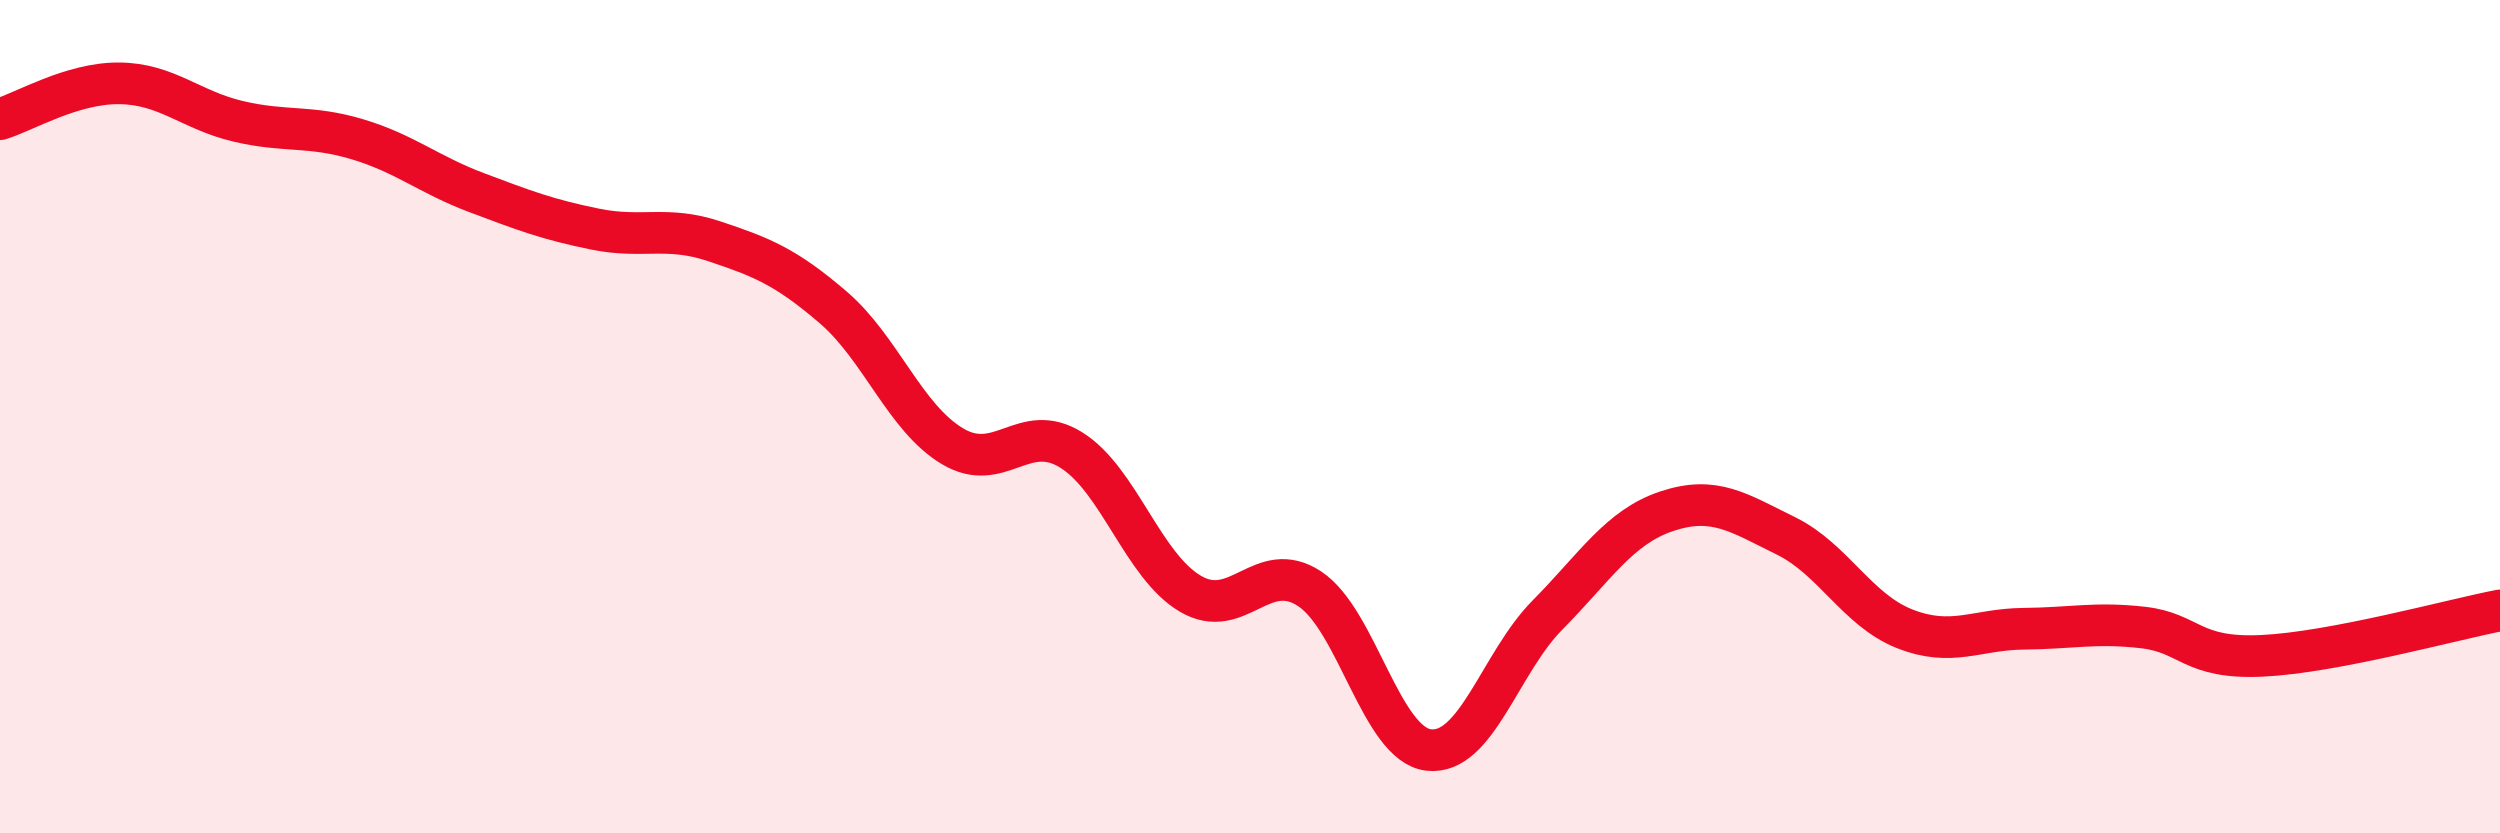 
    <svg width="60" height="20" viewBox="0 0 60 20" xmlns="http://www.w3.org/2000/svg">
      <path
        d="M 0,2.86 C 0.57,2.69 1.72,1.99 2.86,2 C 4,2.01 4.57,2.64 5.71,2.91 C 6.85,3.18 7.43,3 8.57,3.34 C 9.71,3.68 10.29,4.19 11.43,4.62 C 12.57,5.05 13.15,5.27 14.29,5.5 C 15.43,5.73 16,5.41 17.14,5.79 C 18.28,6.17 18.86,6.4 20,7.38 C 21.14,8.36 21.72,10.03 22.86,10.71 C 24,11.39 24.57,10.09 25.71,10.8 C 26.85,11.51 27.43,13.58 28.57,14.25 C 29.71,14.92 30.29,13.38 31.43,14.13 C 32.57,14.88 33.15,17.87 34.29,18 C 35.43,18.13 36,15.91 37.14,14.76 C 38.28,13.61 38.86,12.65 40,12.27 C 41.14,11.89 41.72,12.3 42.86,12.86 C 44,13.42 44.57,14.64 45.71,15.09 C 46.85,15.54 47.43,15.1 48.57,15.09 C 49.71,15.08 50.29,14.93 51.43,15.06 C 52.57,15.19 52.58,15.82 54.29,15.74 C 56,15.66 58.86,14.87 60,14.65L60 20L0 20Z"
        fill="#EB0A25"
        opacity="0.1"
        stroke-linecap="round"
        stroke-linejoin="round"
      />
      <path
        d="M 0,2.86 C 0.57,2.69 1.72,1.99 2.86,2 C 4,2.01 4.57,2.64 5.71,2.91 C 6.85,3.18 7.43,3 8.57,3.34 C 9.71,3.68 10.29,4.19 11.43,4.62 C 12.57,5.05 13.15,5.27 14.29,5.5 C 15.43,5.73 16,5.41 17.14,5.79 C 18.28,6.17 18.86,6.4 20,7.38 C 21.14,8.36 21.72,10.03 22.86,10.71 C 24,11.39 24.57,10.09 25.71,10.8 C 26.85,11.51 27.43,13.58 28.57,14.25 C 29.71,14.92 30.29,13.38 31.43,14.13 C 32.57,14.88 33.15,17.87 34.29,18 C 35.43,18.13 36,15.91 37.14,14.76 C 38.28,13.61 38.86,12.65 40,12.27 C 41.14,11.89 41.72,12.3 42.86,12.86 C 44,13.42 44.57,14.64 45.71,15.09 C 46.85,15.54 47.43,15.1 48.57,15.09 C 49.71,15.08 50.29,14.93 51.43,15.06 C 52.57,15.19 52.58,15.82 54.29,15.74 C 56,15.66 58.86,14.87 60,14.65"
        stroke="#EB0A25"
        stroke-width="1"
        fill="none"
        stroke-linecap="round"
        stroke-linejoin="round"
      />
    </svg>
  